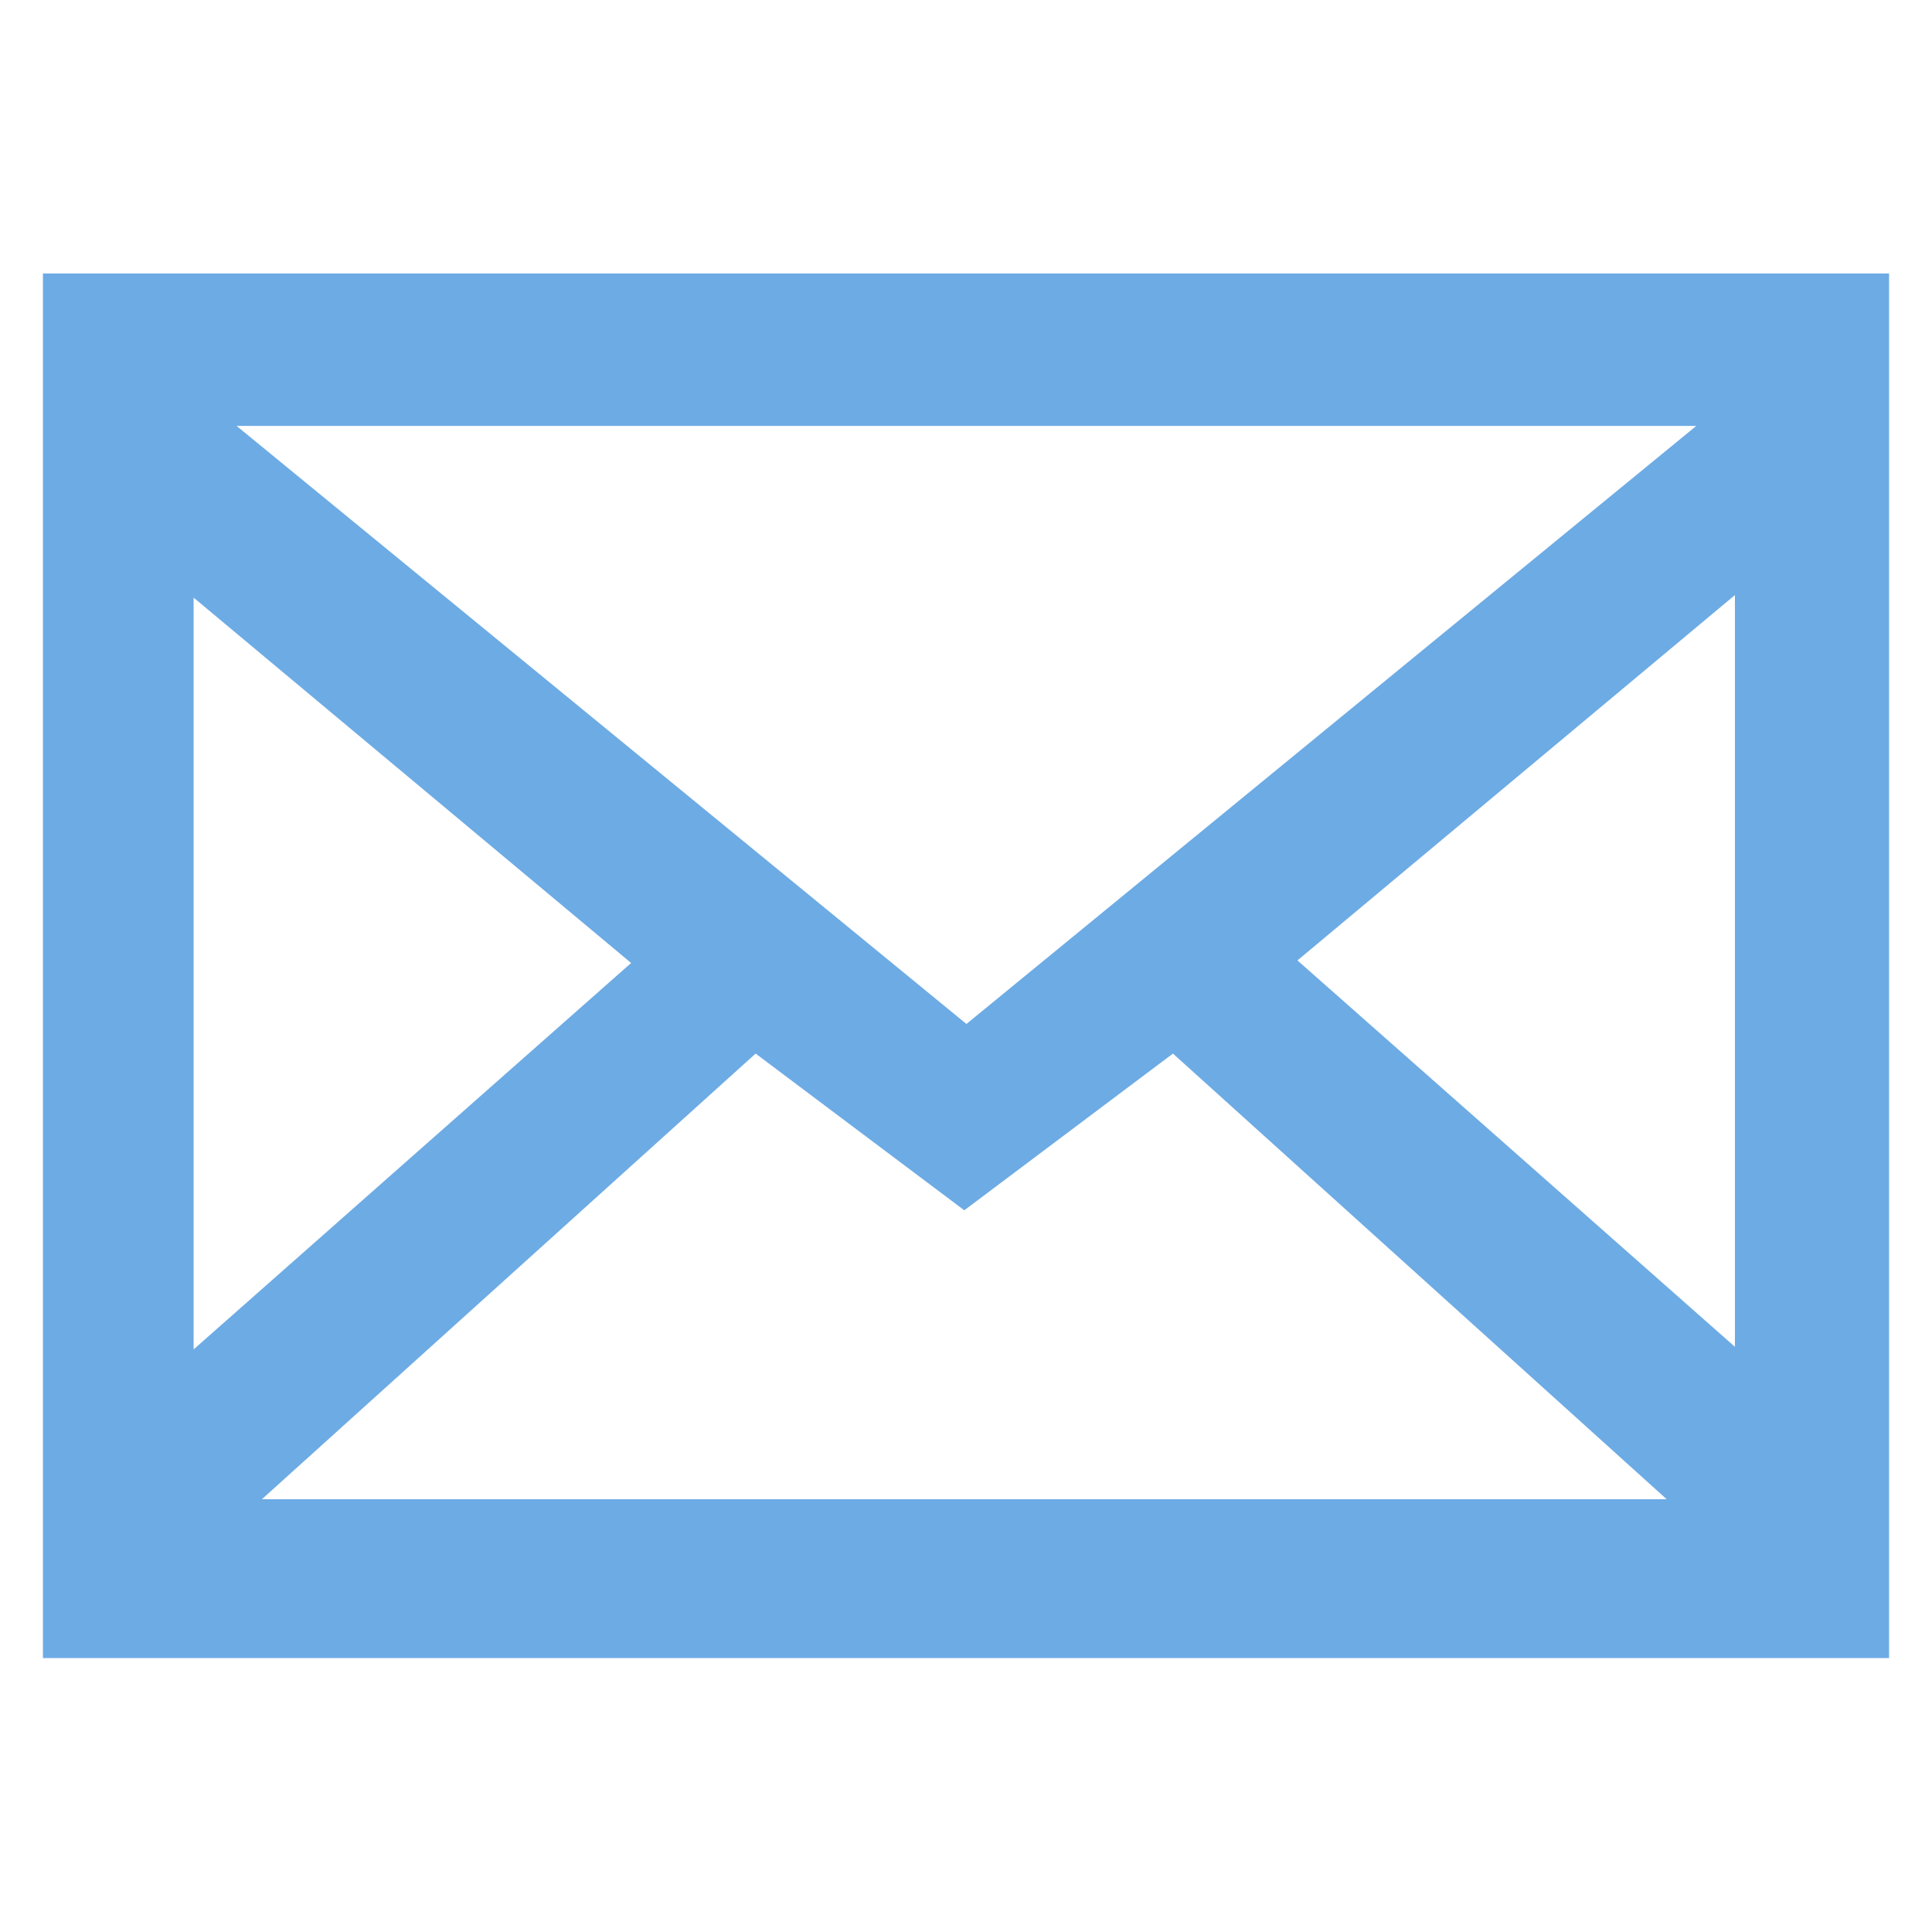 <svg id="Layer_1" data-name="Layer 1" xmlns="http://www.w3.org/2000/svg" viewBox="0 0 45 45"><defs><style>.cls-1{fill:#6dabe4;}.cls-2{fill:none;}</style></defs><g id="envelope"><path class="cls-1" d="M-1106.74,33.4V65.65h43V33.4Zm38.51,3.55-17,13.93-17-13.93Zm-35,4,10.19,8.51-10.19,9Zm1.59,21,11.5-10.38,4.86,3.65,4.86-3.65,11.5,10.38Zm34.31-3.55-10.19-9,10.19-8.51Z" transform="translate(1107.74 -27.03)"/></g><rect class="cls-2" width="45" height="45"/></svg>